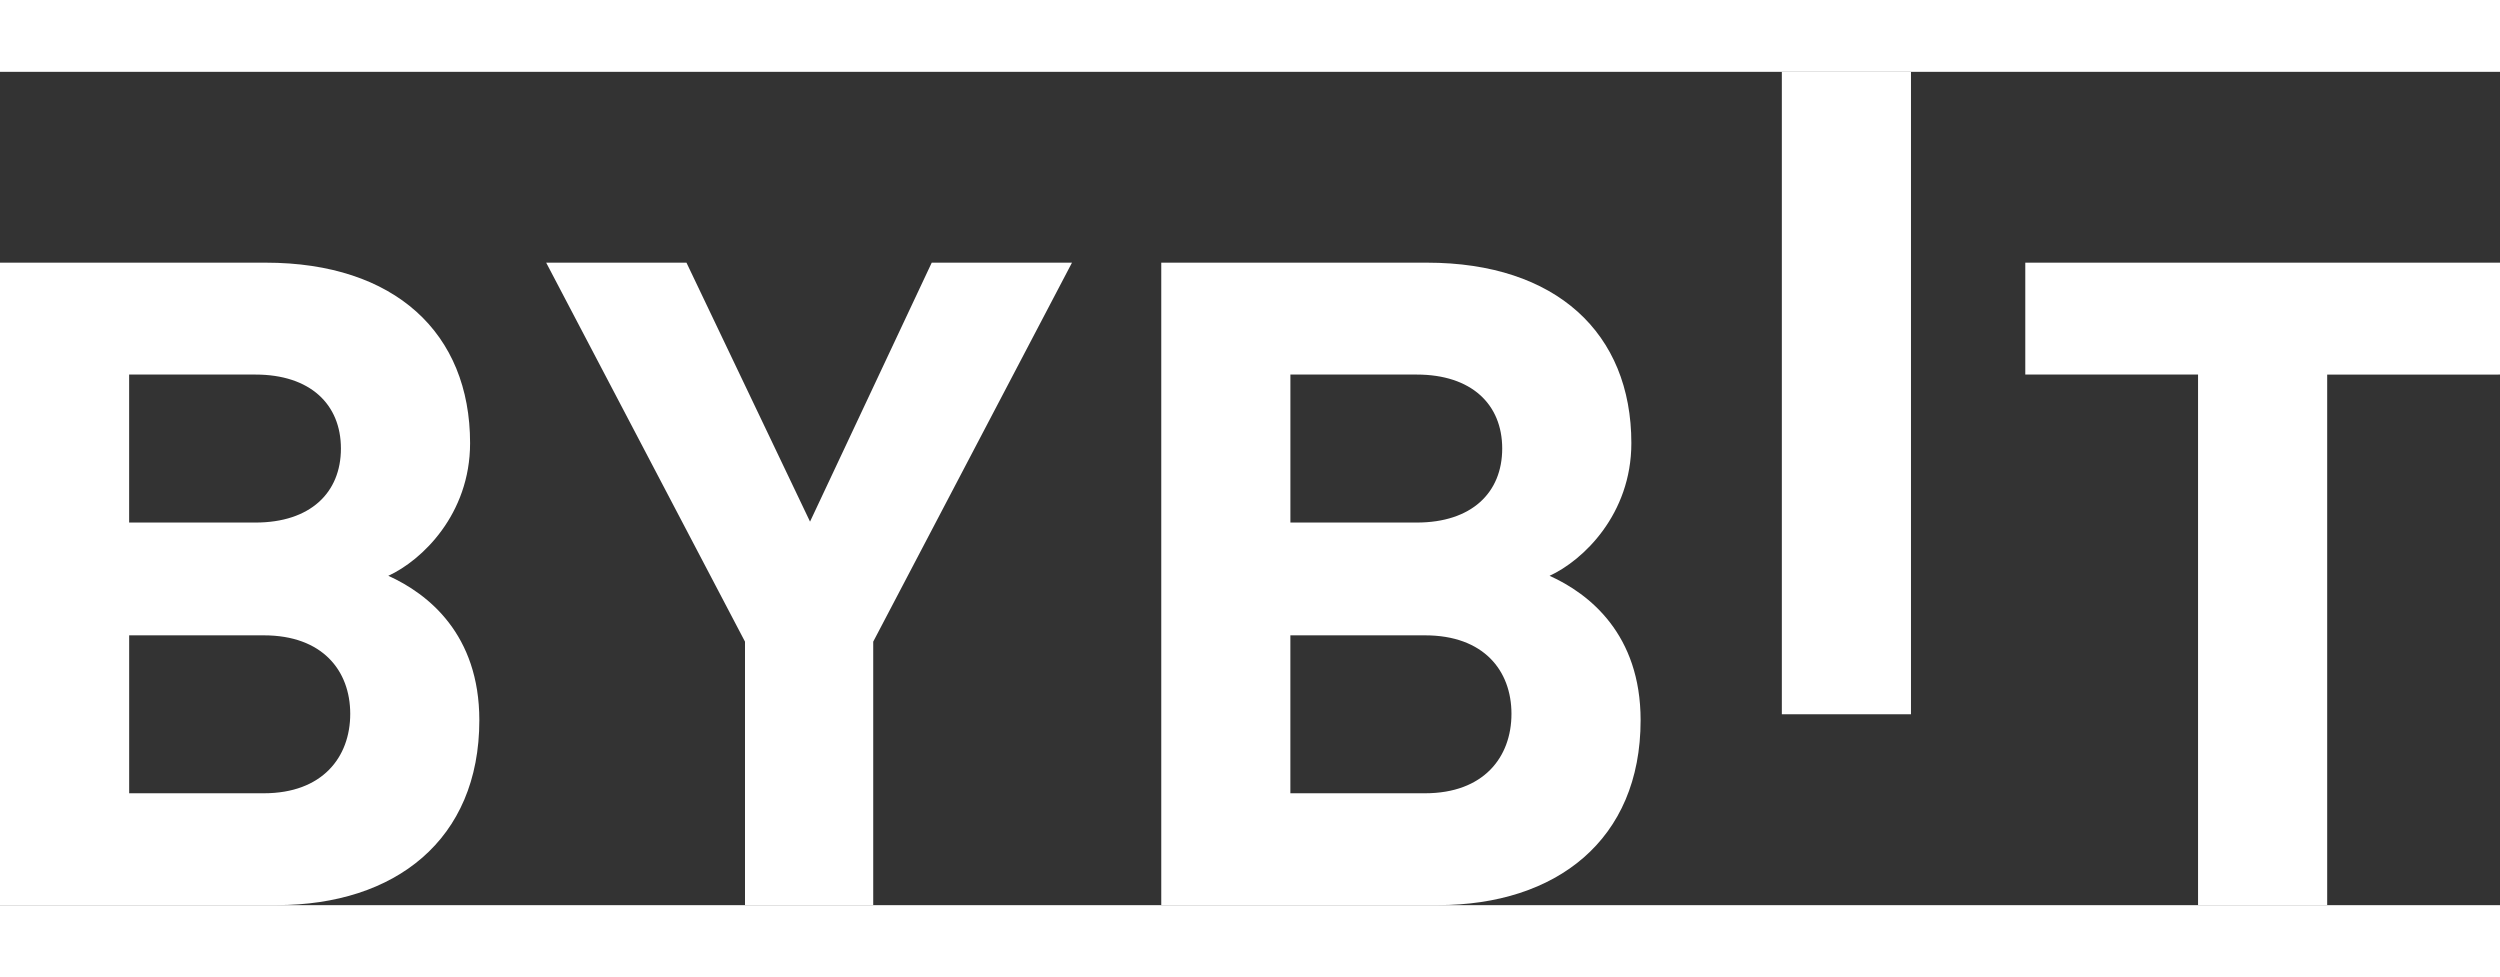 <svg fill="none" height="977" width="2500" xmlns="http://www.w3.org/2000/svg" viewBox="0 3 87 29"><rect x="0" y="3" width="87" height="29" fill="#333333" stroke="none"/><path d="M62.008 25.357V3h4.494v22.357z" fill="white"/><g fill="white"><path d="M9.634 31.998H0V9.641h9.247c4.494 0 7.112 2.45 7.112 6.28 0 2.48-1.682 4.083-2.846 4.617 1.39.627 3.168 2.04 3.168 5.024 0 4.175-2.94 6.436-7.047 6.436zm-.743-18.463H4.494v5.15H8.89c1.907 0 2.974-1.036 2.974-2.576 0-1.537-1.067-2.574-2.974-2.574zm.29 9.075H4.495v5.496h4.688c2.037 0 3.005-1.256 3.005-2.764 0-1.507-.97-2.732-3.005-2.732zM30.388 22.83v9.168h-4.462V22.83L19.007 9.641h4.882l4.3 9.012 4.235-9.012h4.881zM50.046 31.998h-9.634V9.641h9.246c4.494 0 7.113 2.45 7.113 6.28 0 2.48-1.682 4.083-2.846 4.617 1.39.627 3.168 2.04 3.168 5.024 0 4.175-2.94 6.436-7.047 6.436zm-.743-18.463h-4.397v5.15h4.397c1.907 0 2.974-1.036 2.974-2.576 0-1.537-1.067-2.574-2.974-2.574zm.29 9.075h-4.688v5.496h4.688c2.038 0 3.006-1.256 3.006-2.764 0-1.507-.968-2.732-3.006-2.732zM80.986 13.536V32h-4.494V13.535H70.48V9.641h16.52v3.894z"/></g></svg>
